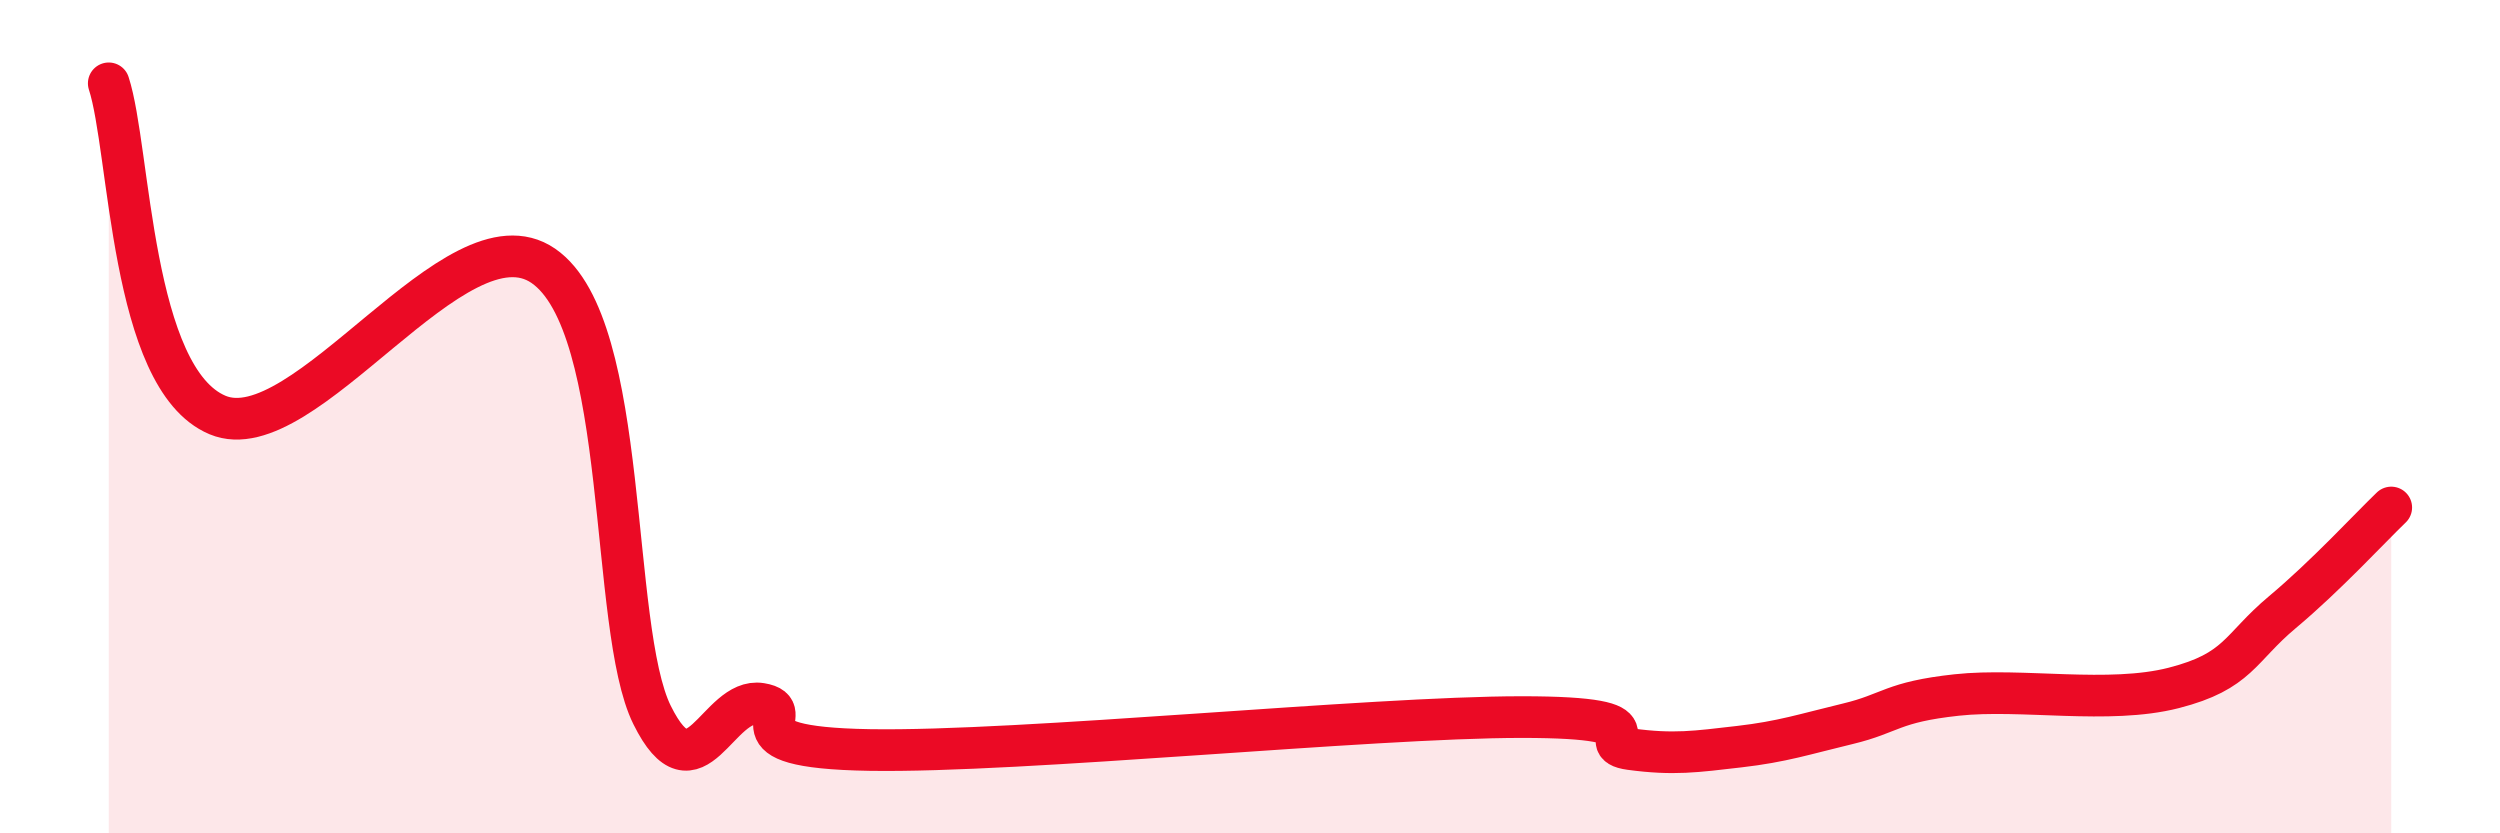 
    <svg width="60" height="20" viewBox="0 0 60 20" xmlns="http://www.w3.org/2000/svg">
      <path
        d="M 2.61,2 C 3.13,3.59 3.13,9.08 5.22,9.96 C 7.31,10.84 10.95,4.94 13.04,6.38 C 15.13,7.82 14.61,15.06 15.65,17.16 C 16.69,19.26 17.22,16.72 18.26,16.89 C 19.3,17.06 17.22,17.94 20.87,18 C 24.52,18.06 32.87,17.21 36.52,17.21 C 40.17,17.21 38.09,17.84 39.13,17.98 C 40.17,18.12 40.7,18.04 41.74,17.92 C 42.78,17.8 43.31,17.62 44.35,17.37 C 45.39,17.12 45.4,16.85 46.96,16.68 C 48.52,16.51 50.61,16.91 52.17,16.51 C 53.73,16.11 53.74,15.56 54.78,14.69 C 55.82,13.82 56.87,12.68 57.39,12.18L57.39 20L2.61 20Z"
        fill="#EB0A25"
        opacity="0.1"
        stroke-linecap="round"
        stroke-linejoin="round"
      />
      <path
        d="M 2.61,2 C 3.13,3.59 3.13,9.08 5.22,9.96 C 7.31,10.84 10.95,4.94 13.04,6.38 C 15.13,7.82 14.61,15.06 15.65,17.16 C 16.69,19.26 17.22,16.72 18.26,16.89 C 19.3,17.06 17.22,17.94 20.87,18 C 24.52,18.06 32.87,17.21 36.52,17.21 C 40.17,17.21 38.09,17.84 39.13,17.98 C 40.17,18.12 40.7,18.04 41.74,17.92 C 42.78,17.8 43.31,17.62 44.35,17.37 C 45.39,17.12 45.4,16.85 46.96,16.68 C 48.52,16.51 50.61,16.91 52.17,16.51 C 53.73,16.11 53.74,15.56 54.78,14.69 C 55.82,13.82 56.87,12.68 57.39,12.18"
        stroke="#EB0A25"
        stroke-width="1"
        fill="none"
        stroke-linecap="round"
        stroke-linejoin="round"
      />
    </svg>
  